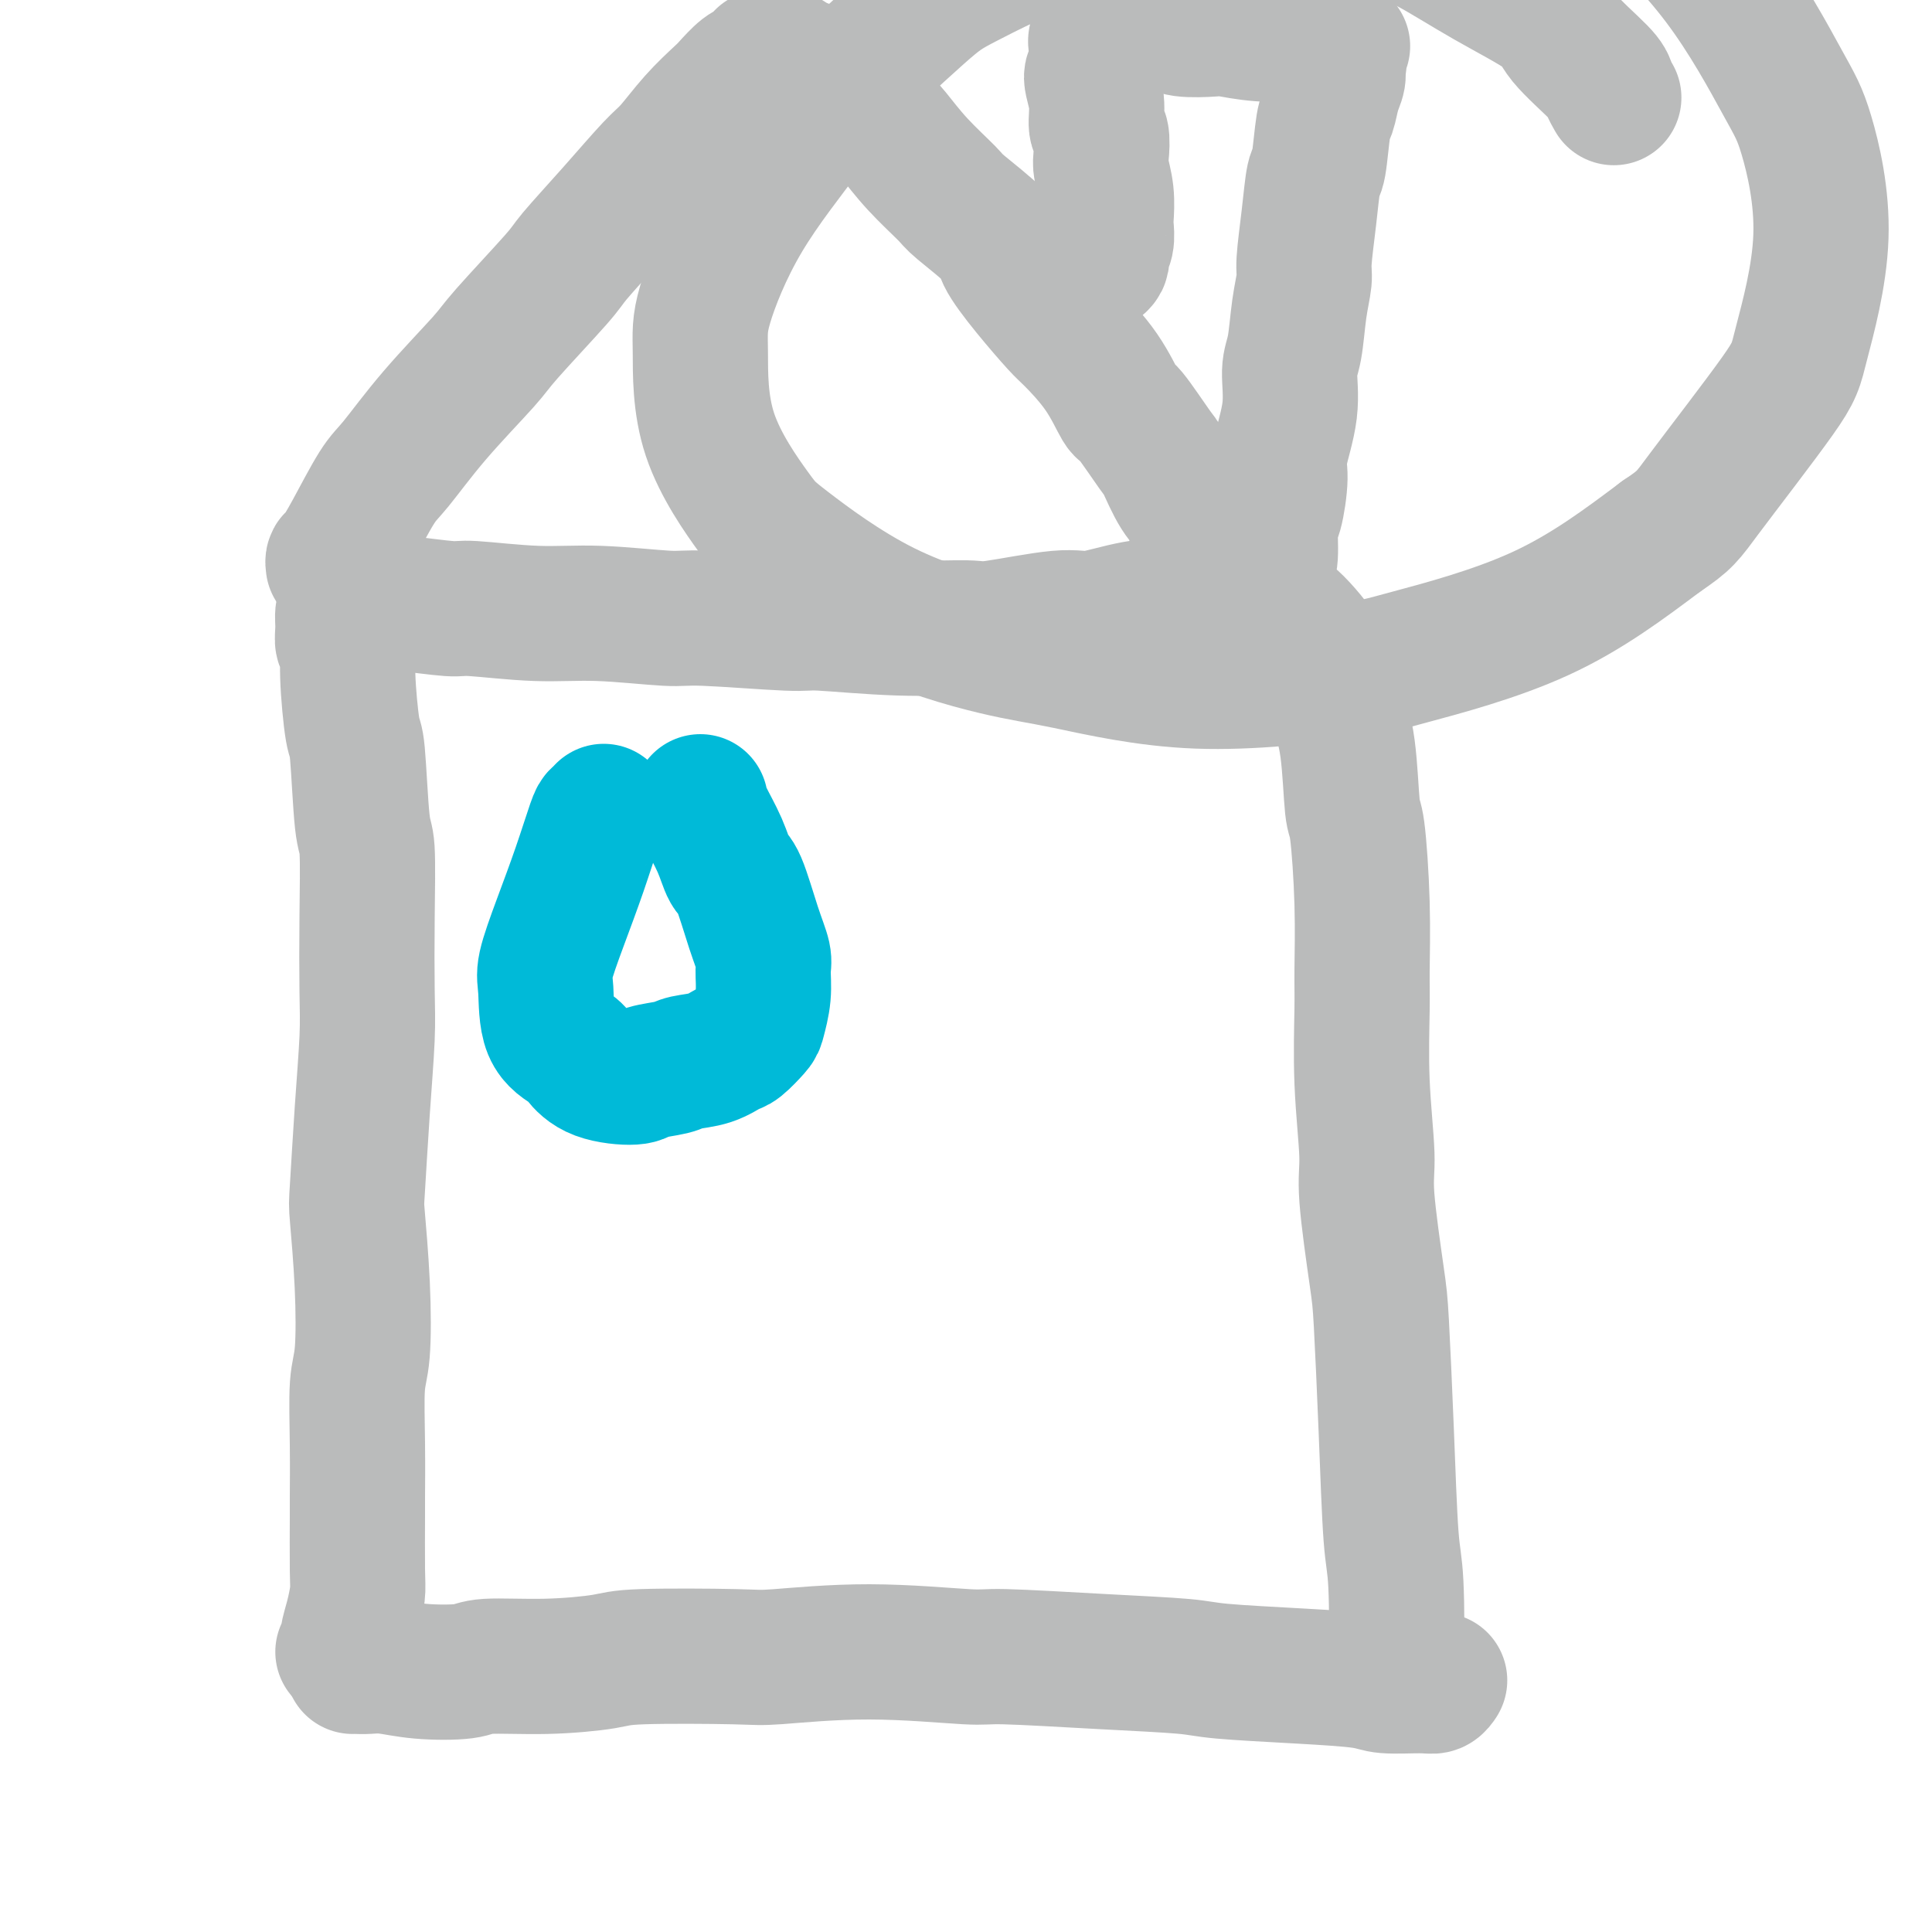 <svg viewBox='0 0 400 400' version='1.1' xmlns='http://www.w3.org/2000/svg' xmlns:xlink='http://www.w3.org/1999/xlink'><g fill='none' stroke='#BABBBB' stroke-width='28' stroke-linecap='round' stroke-linejoin='round'><path d='M73,345c0.279,-0.008 0.557,-0.015 1,0c0.443,0.015 1.049,0.053 2,0c0.951,-0.053 2.247,-0.195 4,0c1.753,0.195 3.965,0.729 7,1c3.035,0.271 6.895,0.279 9,0c2.105,-0.279 2.455,-0.846 5,-1c2.545,-0.154 7.286,0.104 12,0c4.714,-0.104 9.403,-0.568 12,-1c2.597,-0.432 3.102,-0.830 8,-1c4.898,-0.170 14.187,-0.113 19,0c4.813,0.113 5.149,0.282 9,0c3.851,-0.282 11.216,-1.015 19,-1c7.784,0.015 15.987,0.777 20,1c4.013,0.223 3.838,-0.095 8,0c4.162,0.095 12.663,0.603 20,1c7.337,0.397 13.512,0.685 17,1c3.488,0.315 4.289,0.659 8,1c3.711,0.341 10.332,0.681 16,1c5.668,0.319 10.384,0.618 13,1c2.616,0.382 3.132,0.849 5,1c1.868,0.151 5.089,-0.012 7,0c1.911,0.012 2.512,0.199 3,0c0.488,-0.199 0.862,-0.784 1,-1c0.138,-0.216 0.039,-0.062 0,0c-0.039,0.062 -0.020,0.031 0,0'/><path d='M71,342c0.445,-0.282 0.890,-0.563 1,-1c0.110,-0.437 -0.114,-1.029 0,-2c0.114,-0.971 0.566,-2.323 1,-4c0.434,-1.677 0.848,-3.681 1,-5c0.152,-1.319 0.040,-1.952 0,-5c-0.040,-3.048 -0.007,-8.510 0,-11c0.007,-2.490 -0.011,-2.009 0,-4c0.011,-1.991 0.052,-6.453 0,-11c-0.052,-4.547 -0.197,-9.179 0,-12c0.197,-2.821 0.735,-3.833 1,-7c0.265,-3.167 0.257,-8.491 0,-14c-0.257,-5.509 -0.762,-11.204 -1,-14c-0.238,-2.796 -0.207,-2.694 0,-6c0.207,-3.306 0.592,-10.021 1,-16c0.408,-5.979 0.838,-11.222 1,-15c0.162,-3.778 0.054,-6.092 0,-10c-0.054,-3.908 -0.056,-9.409 0,-15c0.056,-5.591 0.169,-11.271 0,-14c-0.169,-2.729 -0.619,-2.508 -1,-6c-0.381,-3.492 -0.695,-10.699 -1,-14c-0.305,-3.301 -0.603,-2.697 -1,-5c-0.397,-2.303 -0.892,-7.514 -1,-11c-0.108,-3.486 0.170,-5.246 0,-6c-0.170,-0.754 -0.788,-0.501 -1,-1c-0.212,-0.499 -0.019,-1.750 0,-3c0.019,-1.250 -0.138,-2.500 0,-3c0.138,-0.500 0.569,-0.250 1,0'/><path d='M72,127c-0.606,-14.067 -0.121,-5.233 0,-2c0.121,3.233 -0.122,0.865 0,0c0.122,-0.865 0.611,-0.228 1,0c0.389,0.228 0.679,0.046 2,0c1.321,-0.046 3.672,0.044 5,0c1.328,-0.044 1.634,-0.223 4,0c2.366,0.223 6.791,0.848 9,1c2.209,0.152 2.202,-0.171 5,0c2.798,0.171 8.400,0.834 13,1c4.600,0.166 8.198,-0.167 13,0c4.802,0.167 10.808,0.833 14,1c3.192,0.167 3.570,-0.166 8,0c4.430,0.166 12.914,0.831 17,1c4.086,0.169 3.776,-0.159 7,0c3.224,0.159 9.982,0.805 16,1c6.018,0.195 11.294,-0.059 14,0c2.706,0.059 2.840,0.433 6,0c3.160,-0.433 9.345,-1.674 13,-2c3.655,-0.326 4.781,0.262 7,0c2.219,-0.262 5.533,-1.373 9,-2c3.467,-0.627 7.087,-0.771 9,-1c1.913,-0.229 2.118,-0.543 3,-1c0.882,-0.457 2.443,-1.058 4,-1c1.557,0.058 3.112,0.774 4,1c0.888,0.226 1.108,-0.037 2,0c0.892,0.037 2.456,0.372 4,1c1.544,0.628 3.068,1.547 4,2c0.932,0.453 1.270,0.441 2,1c0.730,0.559 1.850,1.689 3,3c1.150,1.311 2.328,2.803 3,4c0.672,1.197 0.836,2.098 1,3'/><path d='M274,138c1.814,2.959 1.848,4.855 2,6c0.152,1.145 0.423,1.538 1,3c0.577,1.462 1.461,3.994 2,8c0.539,4.006 0.733,9.487 1,12c0.267,2.513 0.606,2.057 1,5c0.394,2.943 0.842,9.284 1,15c0.158,5.716 0.026,10.808 0,14c-0.026,3.192 0.052,4.486 0,8c-0.052,3.514 -0.235,9.249 0,15c0.235,5.751 0.889,11.519 1,15c0.111,3.481 -0.321,4.676 0,9c0.321,4.324 1.396,11.778 2,16c0.604,4.222 0.737,5.211 1,10c0.263,4.789 0.655,13.377 1,22c0.345,8.623 0.642,17.280 1,22c0.358,4.720 0.776,5.502 1,10c0.224,4.498 0.253,12.711 0,16c-0.253,3.289 -0.786,1.654 -1,1c-0.214,-0.654 -0.107,-0.327 0,0'/><path d='M69,117c-0.057,-0.395 -0.115,-0.789 0,-1c0.115,-0.211 0.402,-0.238 1,-1c0.598,-0.762 1.509,-2.259 3,-5c1.491,-2.741 3.564,-6.725 5,-9c1.436,-2.275 2.234,-2.840 4,-5c1.766,-2.160 4.499,-5.914 8,-10c3.501,-4.086 7.770,-8.504 10,-11c2.230,-2.496 2.421,-3.071 5,-6c2.579,-2.929 7.546,-8.213 10,-11c2.454,-2.787 2.395,-3.076 4,-5c1.605,-1.924 4.875,-5.482 8,-9c3.125,-3.518 6.107,-6.996 8,-9c1.893,-2.004 2.699,-2.533 4,-4c1.301,-1.467 3.098,-3.870 5,-6c1.902,-2.130 3.910,-3.985 5,-5c1.090,-1.015 1.263,-1.190 2,-2c0.737,-0.810 2.039,-2.256 3,-3c0.961,-0.744 1.582,-0.788 2,-1c0.418,-0.212 0.633,-0.593 1,-1c0.367,-0.407 0.886,-0.841 1,-1c0.114,-0.159 -0.178,-0.042 0,0c0.178,0.042 0.825,0.010 1,0c0.175,-0.010 -0.124,0.000 0,0c0.124,-0.000 0.669,-0.012 1,0c0.331,0.012 0.448,0.047 1,0c0.552,-0.047 1.540,-0.178 2,0c0.460,0.178 0.393,0.663 1,1c0.607,0.337 1.888,0.525 3,1c1.112,0.475 2.056,1.238 3,2'/><path d='M170,16c2.520,0.792 2.320,1.273 3,2c0.680,0.727 2.238,1.701 4,3c1.762,1.299 3.727,2.925 5,4c1.273,1.075 1.855,1.600 3,3c1.145,1.400 2.853,3.673 5,6c2.147,2.327 4.732,4.706 6,6c1.268,1.294 1.218,1.502 3,3c1.782,1.498 5.394,4.284 7,6c1.606,1.716 1.206,2.360 2,4c0.794,1.640 2.784,4.276 5,7c2.216,2.724 4.660,5.536 6,7c1.340,1.464 1.578,1.580 3,3c1.422,1.420 4.029,4.144 6,7c1.971,2.856 3.307,5.842 4,7c0.693,1.158 0.742,0.486 2,2c1.258,1.514 3.725,5.215 5,7c1.275,1.785 1.359,1.656 2,3c0.641,1.344 1.840,4.161 3,6c1.160,1.839 2.282,2.701 3,4c0.718,1.299 1.033,3.035 1,4c-0.033,0.965 -0.415,1.159 0,2c0.415,0.841 1.627,2.328 2,3c0.373,0.672 -0.092,0.527 0,1c0.092,0.473 0.741,1.564 1,2c0.259,0.436 0.130,0.218 0,0'/><path d='M227,55c0.415,-0.329 0.829,-0.659 1,-1c0.171,-0.341 0.098,-0.694 0,-1c-0.098,-0.306 -0.221,-0.566 0,-1c0.221,-0.434 0.788,-1.044 1,-2c0.212,-0.956 0.071,-2.260 0,-3c-0.071,-0.740 -0.070,-0.916 0,-2c0.070,-1.084 0.211,-3.075 0,-5c-0.211,-1.925 -0.773,-3.784 -1,-5c-0.227,-1.216 -0.118,-1.790 0,-3c0.118,-1.210 0.246,-3.057 0,-4c-0.246,-0.943 -0.864,-0.984 -1,-2c-0.136,-1.016 0.211,-3.007 0,-5c-0.211,-1.993 -0.981,-3.987 -1,-5c-0.019,-1.013 0.711,-1.046 1,-2c0.289,-0.954 0.137,-2.829 0,-4c-0.137,-1.171 -0.259,-1.638 0,-2c0.259,-0.362 0.897,-0.619 1,-1c0.103,-0.381 -0.331,-0.888 0,-1c0.331,-0.112 1.425,0.170 2,0c0.575,-0.170 0.630,-0.791 1,-1c0.370,-0.209 1.054,-0.004 3,0c1.946,0.004 5.153,-0.191 7,0c1.847,0.191 2.334,0.769 4,1c1.666,0.231 4.510,0.114 6,0c1.490,-0.114 1.625,-0.224 3,0c1.375,0.224 3.990,0.781 7,1c3.010,0.219 6.415,0.100 8,0c1.585,-0.100 1.350,-0.181 2,0c0.650,0.181 2.186,0.623 3,1c0.814,0.377 0.907,0.688 1,1'/><path d='M275,9c5.425,0.750 1.986,0.625 1,1c-0.986,0.375 0.479,1.249 1,2c0.521,0.751 0.098,1.378 0,2c-0.098,0.622 0.128,1.239 0,2c-0.128,0.761 -0.612,1.666 -1,3c-0.388,1.334 -0.681,3.097 -1,4c-0.319,0.903 -0.664,0.945 -1,3c-0.336,2.055 -0.664,6.123 -1,8c-0.336,1.877 -0.682,1.562 -1,3c-0.318,1.438 -0.610,4.629 -1,8c-0.390,3.371 -0.879,6.923 -1,9c-0.121,2.077 0.127,2.680 0,4c-0.127,1.320 -0.630,3.358 -1,6c-0.370,2.642 -0.606,5.890 -1,8c-0.394,2.110 -0.945,3.084 -1,5c-0.055,1.916 0.388,4.775 0,8c-0.388,3.225 -1.606,6.817 -2,9c-0.394,2.183 0.035,2.957 0,5c-0.035,2.043 -0.535,5.357 -1,7c-0.465,1.643 -0.895,1.617 -1,3c-0.105,1.383 0.116,4.175 0,6c-0.116,1.825 -0.570,2.684 -1,3c-0.430,0.316 -0.837,0.090 -1,0c-0.163,-0.090 -0.081,-0.045 0,0'/><path d='M334,20c0.106,0.185 0.212,0.369 0,0c-0.212,-0.369 -0.743,-1.292 -1,-2c-0.257,-0.708 -0.242,-1.202 -2,-3c-1.758,-1.798 -5.290,-4.901 -7,-7c-1.710,-2.099 -1.598,-3.193 -4,-5c-2.402,-1.807 -7.317,-4.326 -12,-7c-4.683,-2.674 -9.135,-5.501 -12,-7c-2.865,-1.499 -4.145,-1.669 -8,-3c-3.855,-1.331 -10.285,-3.822 -17,-5c-6.715,-1.178 -13.715,-1.044 -18,-1c-4.285,0.044 -5.856,-0.004 -11,1c-5.144,1.004 -13.863,3.060 -22,6c-8.137,2.940 -15.692,6.765 -20,9c-4.308,2.235 -5.368,2.880 -10,7c-4.632,4.120 -12.834,11.716 -17,16c-4.166,4.284 -4.294,5.256 -7,9c-2.706,3.744 -7.990,10.260 -12,17c-4.010,6.740 -6.745,13.705 -8,18c-1.255,4.295 -1.031,5.921 -1,10c0.031,4.079 -0.130,10.613 2,17c2.130,6.387 6.550,12.629 9,16c2.450,3.371 2.929,3.873 7,7c4.071,3.127 11.733,8.881 20,13c8.267,4.119 17.137,6.605 23,8c5.863,1.395 8.717,1.701 15,3c6.283,1.299 15.996,3.591 27,4c11.004,0.409 23.300,-1.066 30,-2c6.700,-0.934 7.804,-1.328 14,-3c6.196,-1.672 17.485,-4.620 27,-9c9.515,-4.380 17.258,-10.190 25,-16'/><path d='M344,111c5.057,-3.405 5.199,-3.919 9,-9c3.801,-5.081 11.261,-14.730 15,-20c3.739,-5.270 3.757,-6.160 5,-11c1.243,-4.840 3.712,-13.629 4,-22c0.288,-8.371 -1.605,-16.323 -3,-21c-1.395,-4.677 -2.293,-6.078 -5,-11c-2.707,-4.922 -7.221,-13.367 -13,-21c-5.779,-7.633 -12.821,-14.456 -17,-18c-4.179,-3.544 -5.496,-3.809 -10,-7c-4.504,-3.191 -12.195,-9.306 -22,-13c-9.805,-3.694 -21.724,-4.965 -28,-6c-6.276,-1.035 -6.909,-1.834 -17,-1c-10.091,0.834 -29.640,3.302 -40,5c-10.360,1.698 -11.531,2.628 -12,3c-0.469,0.372 -0.234,0.186 0,0'/></g>
<g fill='none' stroke='#00BAD8' stroke-width='28' stroke-linecap='round' stroke-linejoin='round'><path d='M125,168c-0.374,0.398 -0.749,0.795 -1,1c-0.251,0.205 -0.379,0.217 -1,2c-0.621,1.783 -1.736,5.338 -3,9c-1.264,3.662 -2.679,7.432 -4,11c-1.321,3.568 -2.549,6.933 -3,9c-0.451,2.067 -0.127,2.837 0,5c0.127,2.163 0.055,5.719 1,8c0.945,2.281 2.908,3.288 4,4c1.092,0.712 1.315,1.130 2,2c0.685,0.870 1.833,2.191 4,3c2.167,0.809 5.352,1.105 7,1c1.648,-0.105 1.758,-0.610 3,-1c1.242,-0.390 3.616,-0.666 5,-1c1.384,-0.334 1.779,-0.727 3,-1c1.221,-0.273 3.268,-0.427 5,-1c1.732,-0.573 3.147,-1.565 4,-2c0.853,-0.435 1.142,-0.312 2,-1c0.858,-0.688 2.284,-2.188 3,-3c0.716,-0.812 0.723,-0.935 1,-2c0.277,-1.065 0.825,-3.070 1,-5c0.175,-1.930 -0.022,-3.785 0,-5c0.022,-1.215 0.264,-1.789 0,-3c-0.264,-1.211 -1.034,-3.059 -2,-6c-0.966,-2.941 -2.129,-6.976 -3,-9c-0.871,-2.024 -1.450,-2.037 -2,-3c-0.550,-0.963 -1.071,-2.875 -2,-5c-0.929,-2.125 -2.265,-4.464 -3,-6c-0.735,-1.536 -0.867,-2.268 -1,-3'/></g>
</svg>